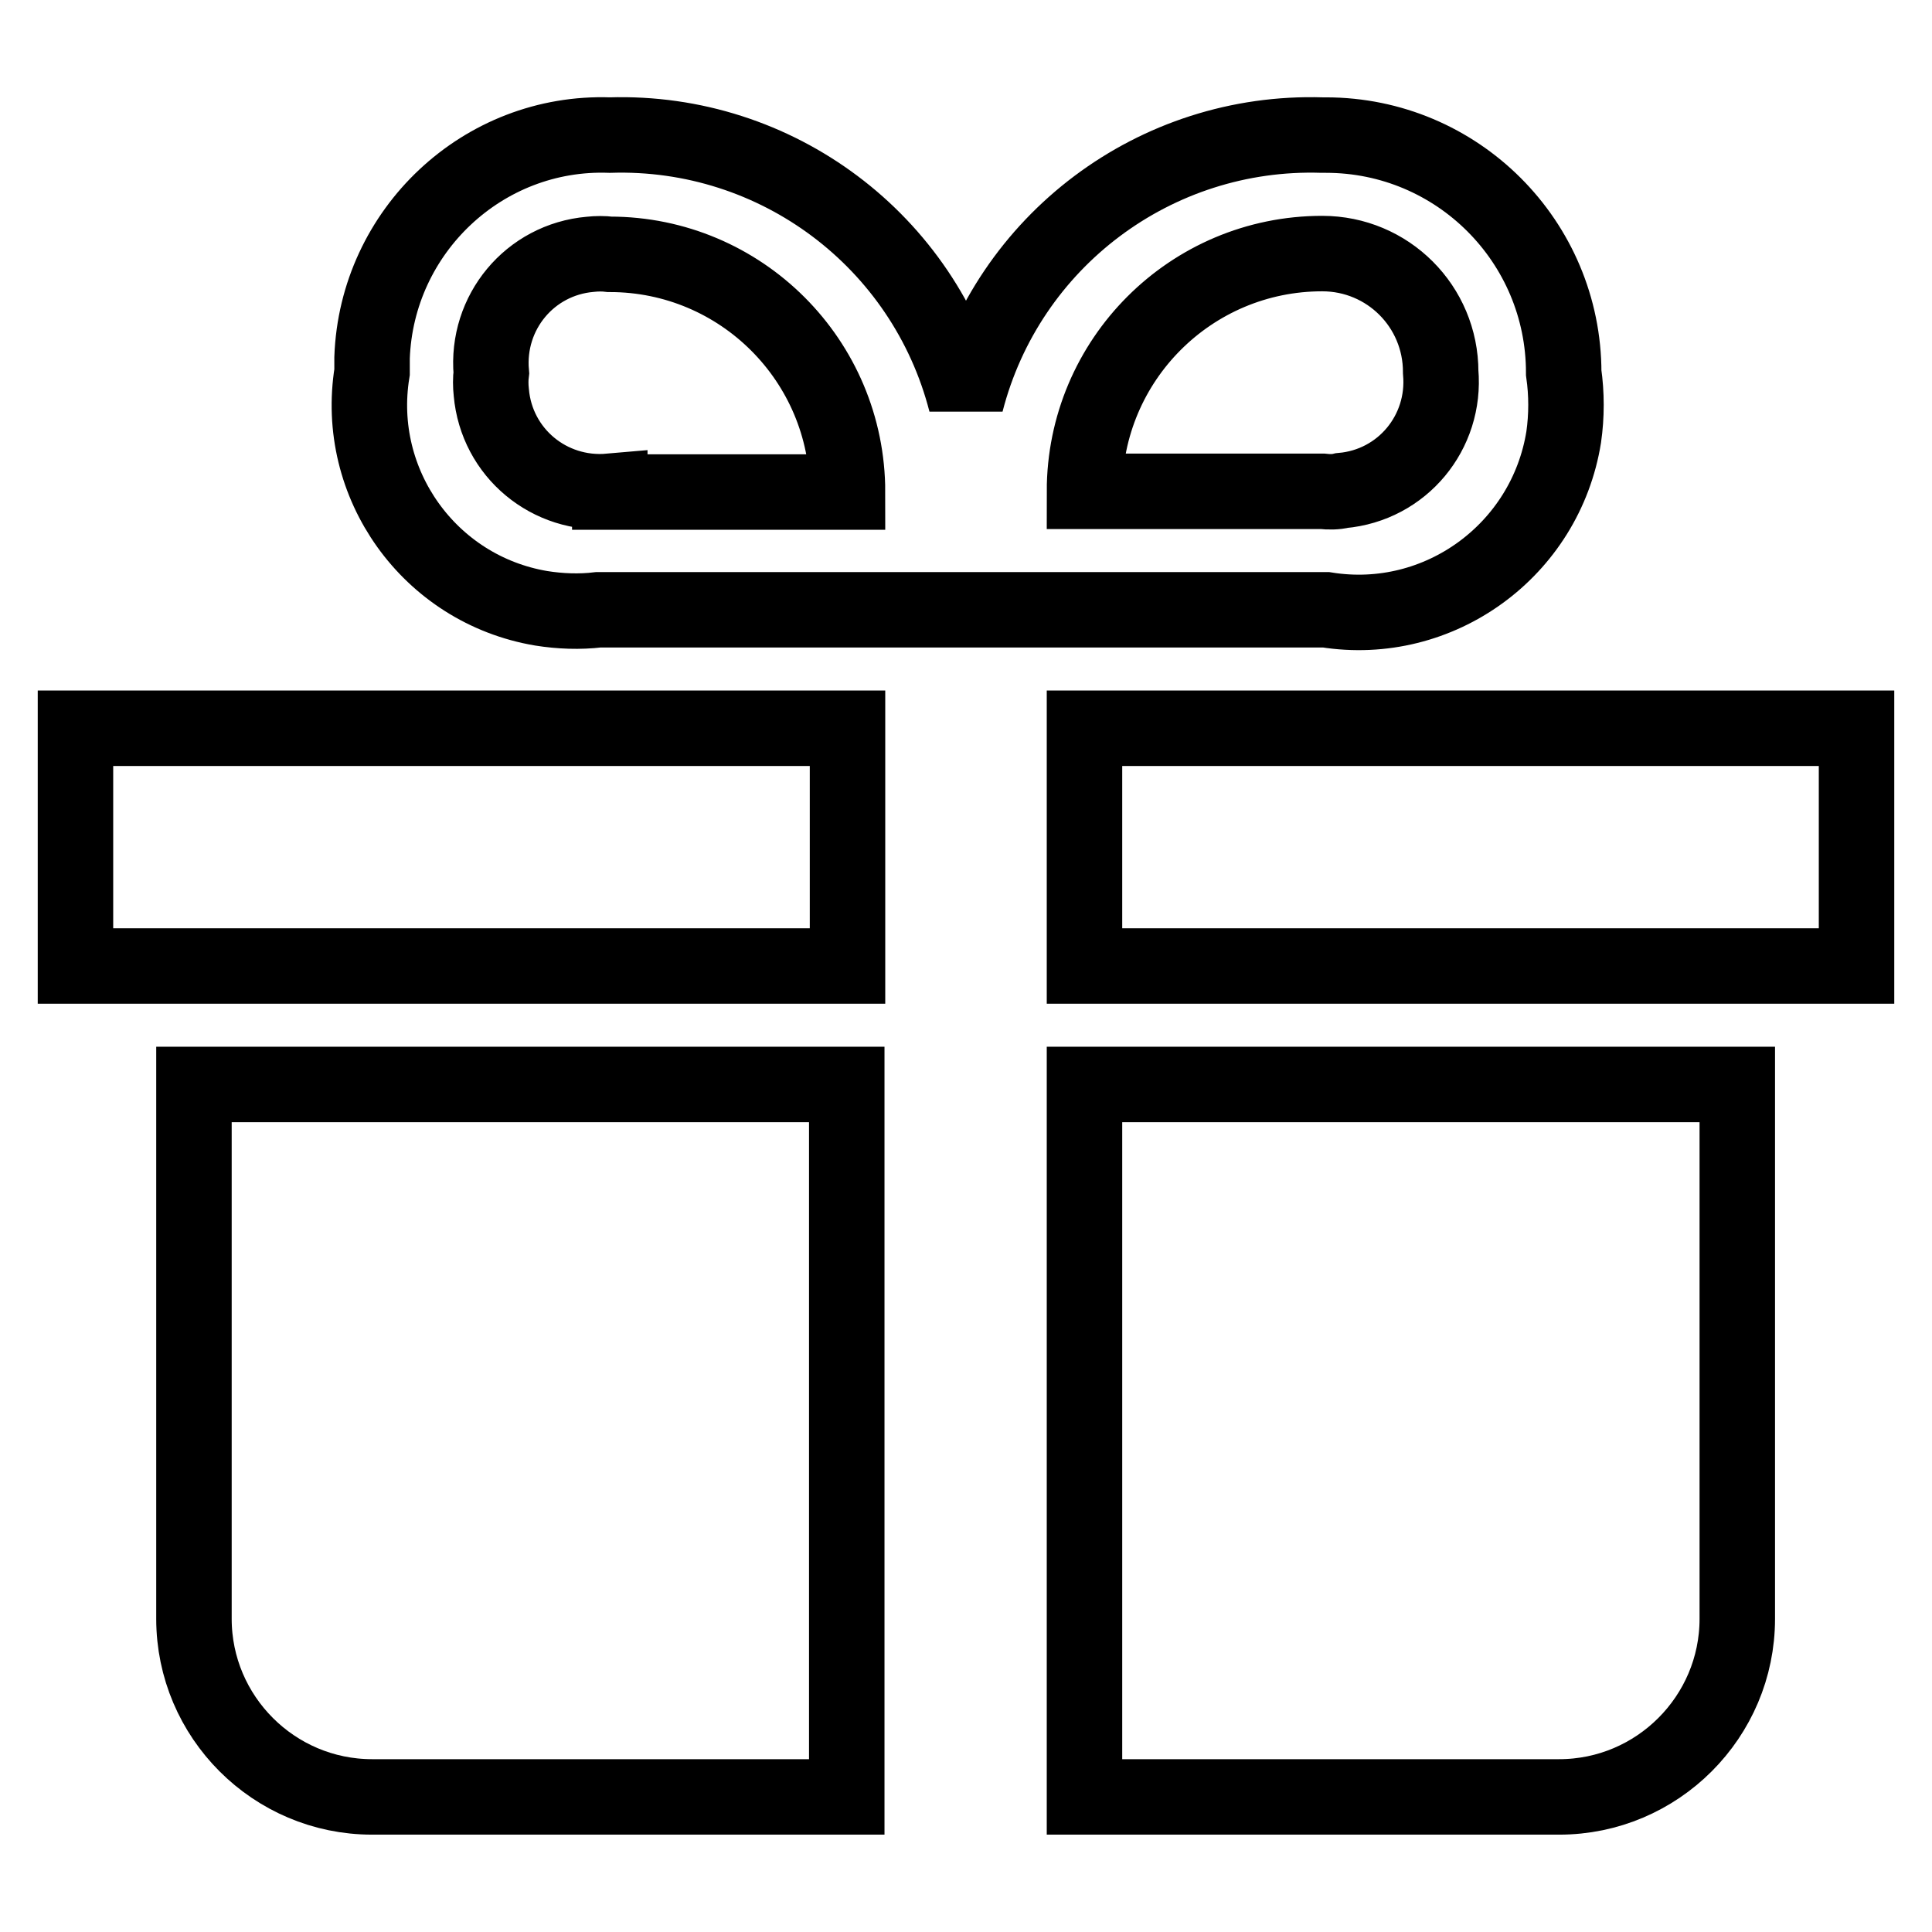 <?xml version="1.0" encoding="utf-8"?>
<!-- Svg Vector Icons : http://www.onlinewebfonts.com/icon -->
<!DOCTYPE svg PUBLIC "-//W3C//DTD SVG 1.1//EN" "http://www.w3.org/Graphics/SVG/1.1/DTD/svg11.dtd">
<svg version="1.1" xmlns="http://www.w3.org/2000/svg" xmlns:xlink="http://www.w3.org/1999/xlink" x="0px" y="0px" viewBox="0 0 256 256" enable-background="new 0 0 256 256" xml:space="preserve">
<g> <path stroke-width="10" fill-opacity="0" stroke="#000000"  d="M112.3,96.5V128H10V96.5H112.3z M143.7,96.5V128H246V96.5H143.7z M25.7,143.7v70.8 c0,13,10.6,23.6,23.6,23.6h62.9v-94.4H25.7z M143.7,143.7v94.4h62.9c13,0,23.6-10.6,23.6-23.6l0,0v-70.8H143.7z M175.2,17.9 c-22.1-0.7-41.7,14-47.2,35.4c-5.5-21.4-25.1-36.1-47.2-35.4C64,17.3,49.9,30.6,49.3,47.4c0,0.6,0,1.3,0,1.9 c-2.4,14.8,7.6,28.8,22.4,31.3c2.5,0.4,5.1,0.5,7.6,0.2h96.4c15,2.4,29.1-7.9,31.5-22.9c0.4-2.8,0.4-5.7,0-8.5 c0-17.4-14.1-31.5-31.5-31.5C175.6,17.9,175.4,17.9,175.2,17.9z M80.8,65.1c-8,0.7-15-5.1-15.7-13.1c-0.1-0.9-0.1-1.8,0-2.6 c-0.7-8,5.1-15,13.1-15.7c0.9-0.1,1.8-0.1,2.6,0c17.4,0,31.5,14.1,31.5,31.5H80.8z M175.2,65.1h-31.5c0-17.4,14.1-31.5,31.5-31.5 l0,0c8.7,0,15.7,7,15.7,15.7l0,0c0.7,8-5.1,15-13.1,15.7C177,65.2,176.1,65.2,175.2,65.1z"/></g>
</svg>